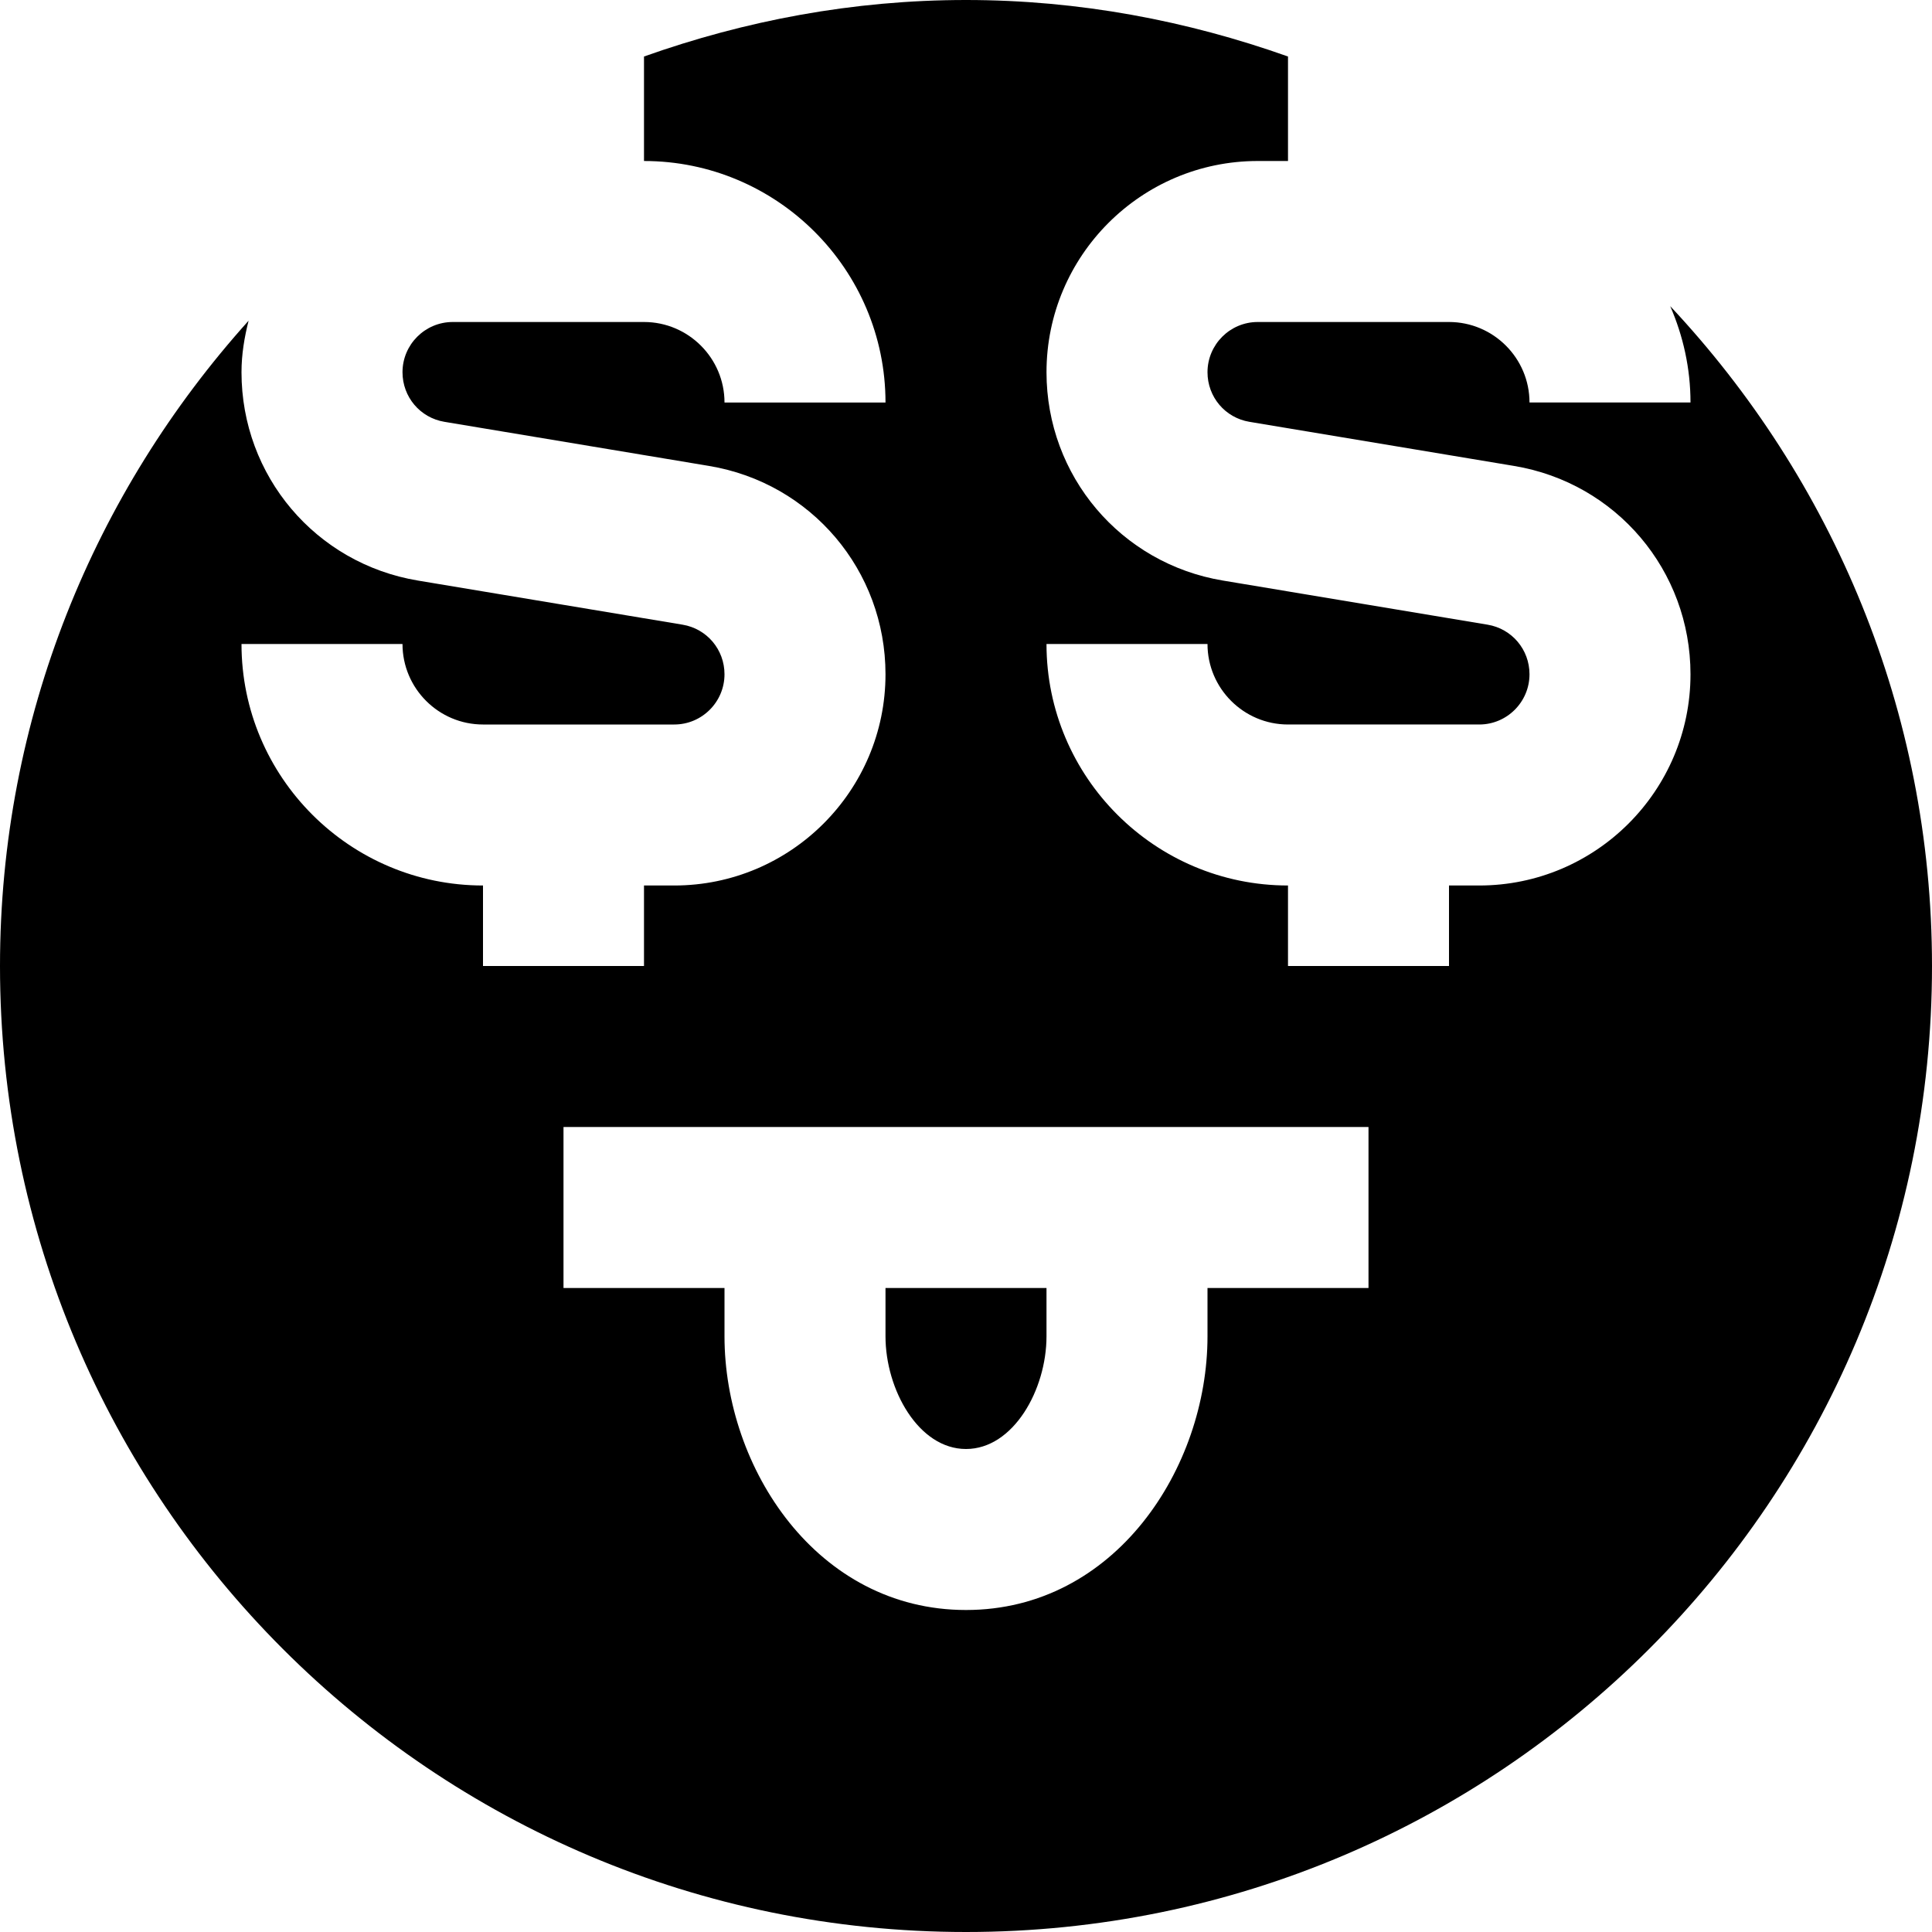 <?xml version="1.0" encoding="UTF-8"?>
<svg xmlns="http://www.w3.org/2000/svg" id="Layer_1" data-name="Layer 1" viewBox="0 0 24 24" width="512" height="512"><path d="M11,16h2v.6c0,.662-.411,1.4-1,1.4s-1-.738-1-1.4v-.6Zm13-4c0,6.627-5.373,12-12,12S0,18.627,0,12C0,8.914,1.175,6.11,3.088,3.984c-.052,.206-.088,.418-.088,.64,0,1.288,.922,2.377,2.192,2.588l3.287,.548c.302,.05,.521,.309,.521,.616,0,.344-.28,.624-.624,.624h-2.376c-.551,0-1-.449-1-1H3c0,1.654,1.346,3,3,3v1h2v-1h.376c1.447,0,2.624-1.177,2.624-2.624,0-1.288-.922-2.377-2.192-2.588l-3.287-.548c-.302-.05-.521-.309-.521-.616,0-.344,.28-.624,.624-.624h2.376c.551,0,1,.449,1,1h2c0-1.654-1.346-3-3-3V.702c1.253-.445,2.594-.702,4-.702s2.747,.257,4,.702v1.298h-.376c-1.447,0-2.624,1.177-2.624,2.624,0,1.288,.922,2.377,2.192,2.588l3.287,.548c.302,.05,.521,.309,.521,.616,0,.344-.28,.624-.624,.624h-2.376c-.551,0-1-.449-1-1h-2c0,1.654,1.346,3,3,3v1h2v-1h.376c1.447,0,2.624-1.177,2.624-2.624,0-1.288-.922-2.377-2.192-2.588l-3.287-.548c-.302-.05-.521-.309-.521-.616,0-.344,.28-.624,.624-.624h2.376c.551,0,1,.449,1,1h2c0-.426-.092-.829-.252-1.197,2.012,2.146,3.252,5.023,3.252,8.197Zm-7,2H7v2h2v.6c0,1.635,1.147,3.4,3,3.4s3-1.765,3-3.4v-.6h2v-2Z"/></svg>
